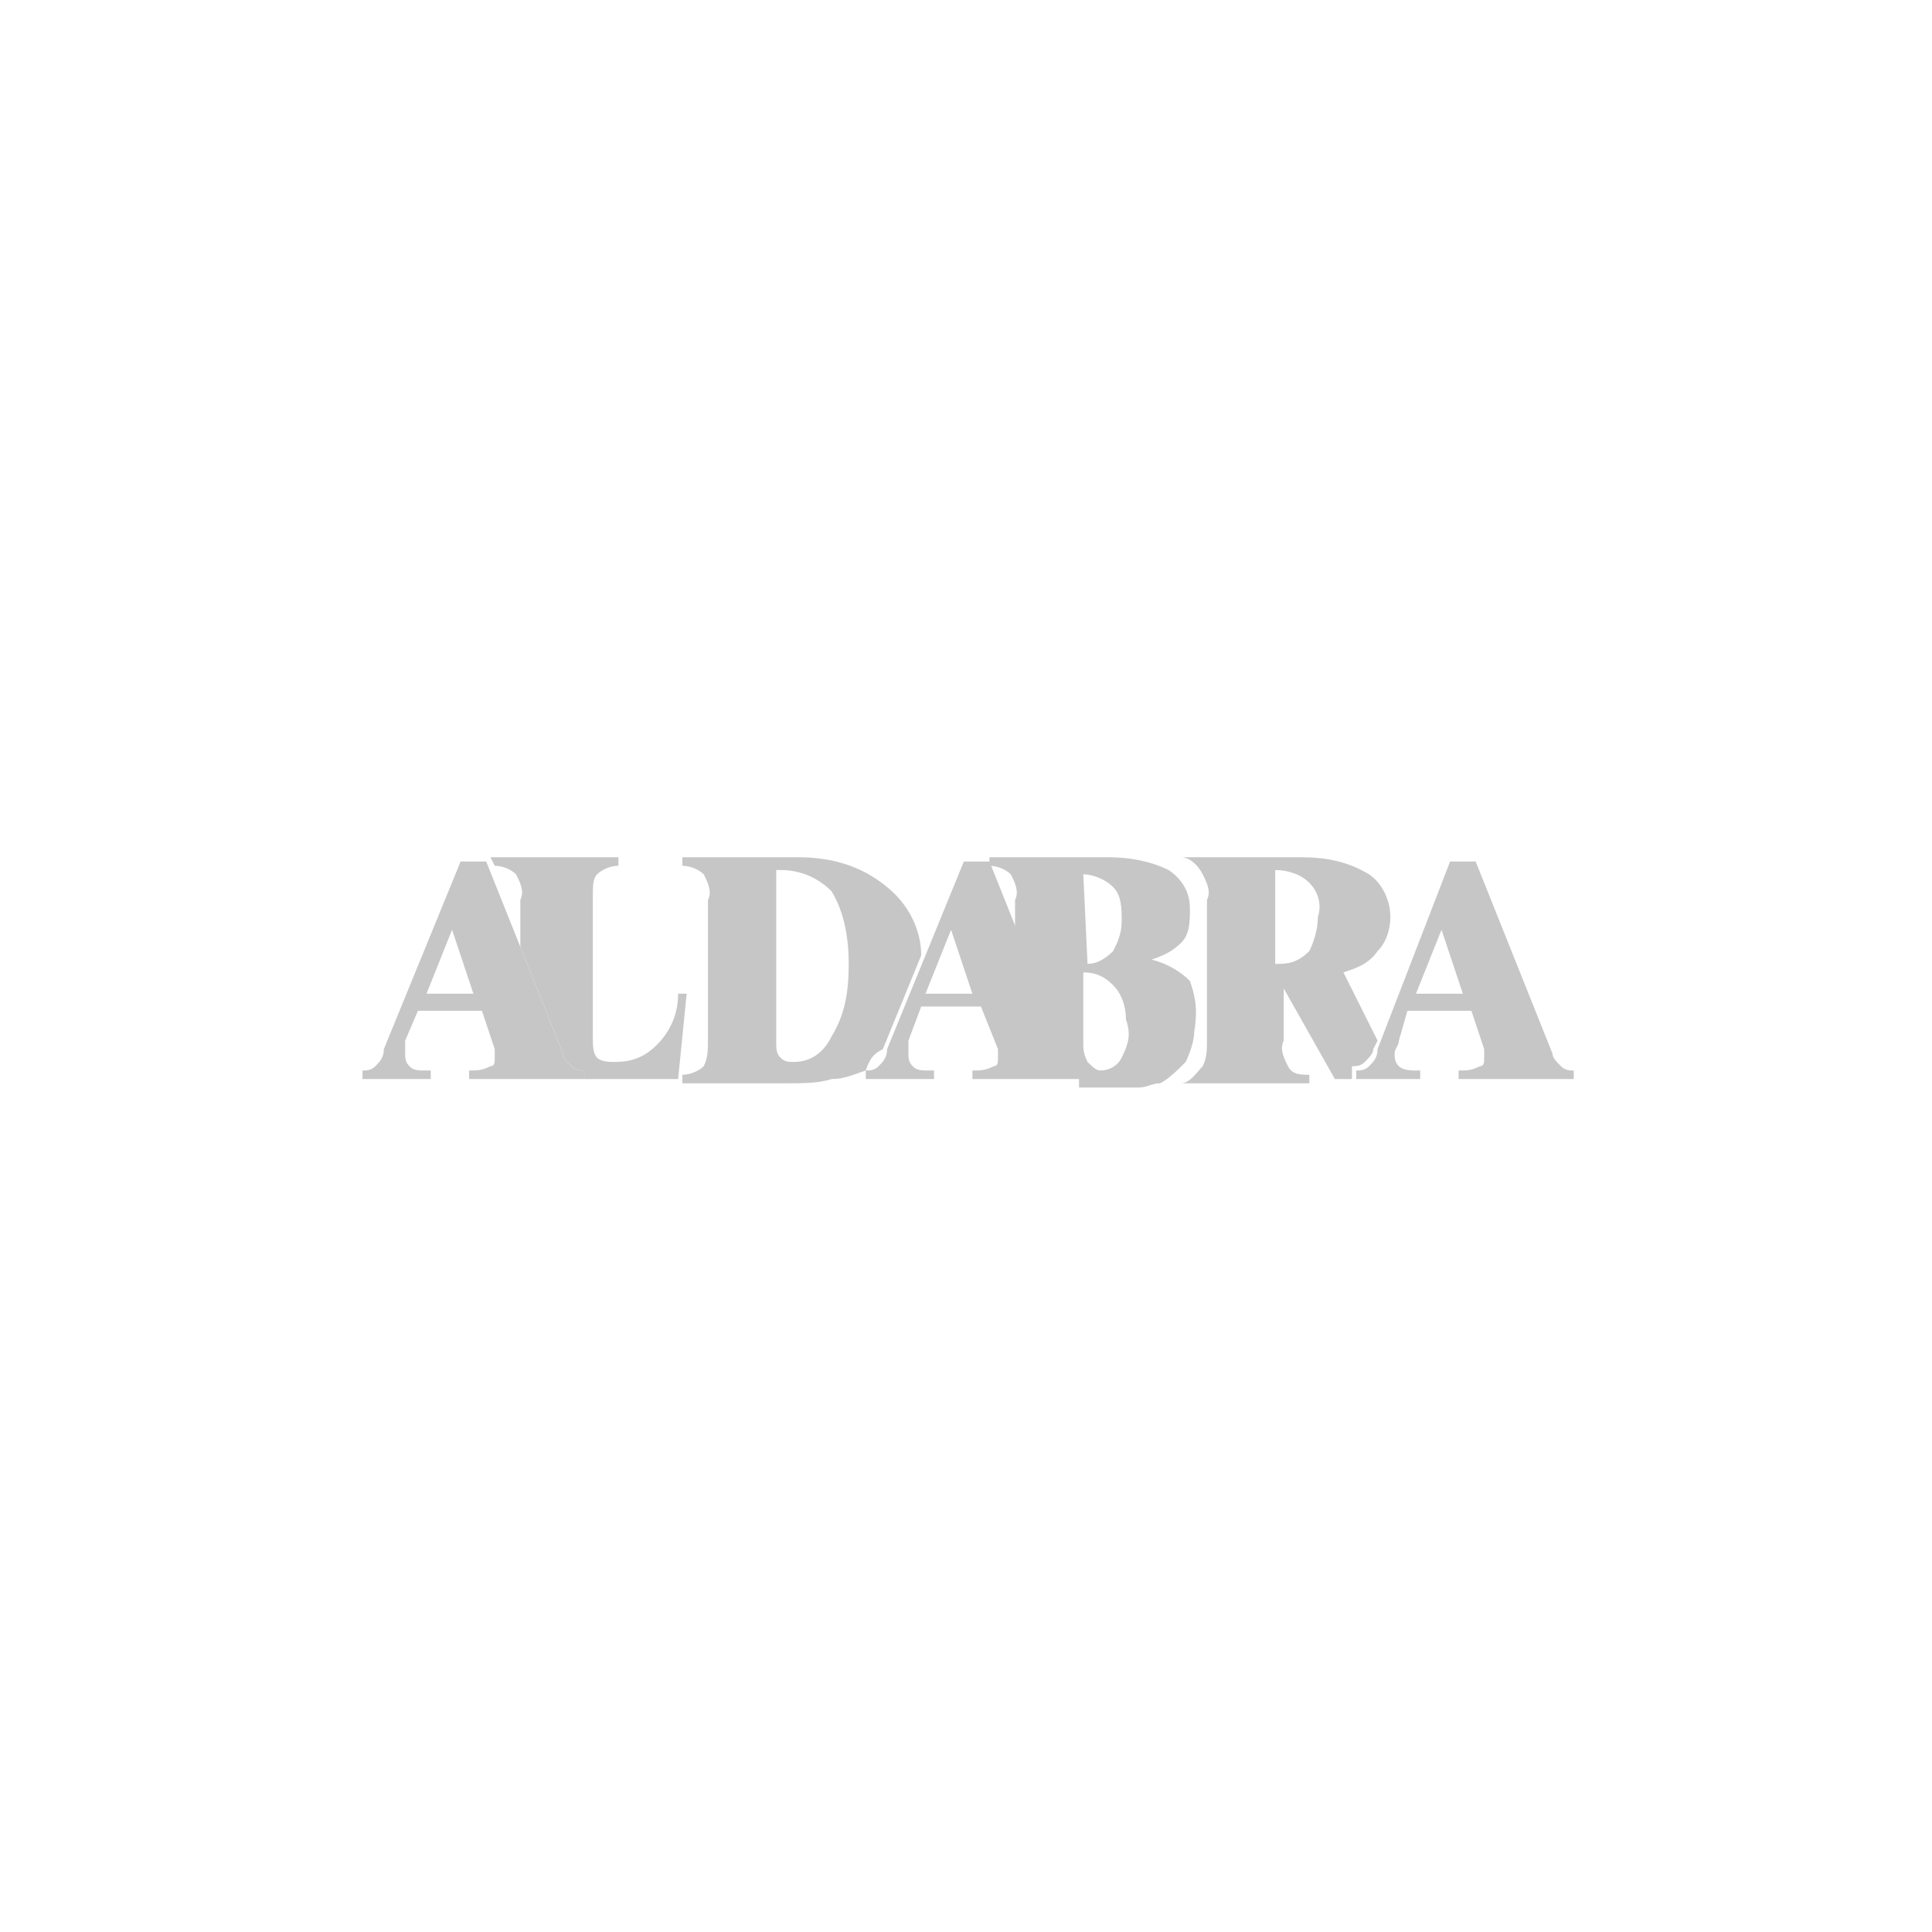 <?xml version="1.0" encoding="utf-8"?>
<!-- Generator: Adobe Illustrator 25.0.1, SVG Export Plug-In . SVG Version: 6.00 Build 0)  -->
<svg version="1.1" id="Calque_1" xmlns="http://www.w3.org/2000/svg" xmlns:xlink="http://www.w3.org/1999/xlink" x="0px" y="0px"
	 viewBox="0 0 45.3 45.3" style="enable-background:new 0 0 45.3 45.3;" xml:space="preserve">
<style type="text/css">
	.st0{fill:#C6C6C6;}
</style>
<path class="st0" d="M9.5,24.4c0,0.1,0,0.1,0,0.2c0,0,0,0.1,0,0.1c0,0.1,0,0.2,0.1,0.3c0.1,0.1,0.2,0.1,0.4,0.1h0.1v0.2H8.5v-0.2
	c0.1,0,0.2,0,0.3-0.1c0.1-0.1,0.2-0.2,0.2-0.4l1.8-4.4h0.6l1.8,4.5c0,0.1,0.1,0.2,0.2,0.3c0.1,0.1,0.2,0.1,0.3,0.1v0.2h-2.7v-0.2
	c0.2,0,0.3,0,0.5-0.1c0.1,0,0.1-0.1,0.1-0.2c0,0,0-0.1,0-0.1c0,0,0-0.1,0-0.1l-0.3-0.9H9.8L9.5,24.4 M10,23.3h1.1l-0.5-1.5L10,23.3z
	"/>
<path class="st0" d="M21.3,24.4c0,0.1,0,0.1,0,0.2c0,0,0,0.1,0,0.1c0,0.1,0,0.2,0.1,0.3c0.1,0.1,0.2,0.1,0.4,0.1h0.1v0.2h-1.6v-0.2
	c0.1,0,0.2,0,0.3-0.1c0.1-0.1,0.2-0.2,0.2-0.4l1.8-4.4h0.6l1.8,4.5c0,0.1,0.1,0.2,0.2,0.3c0.1,0.1,0.2,0.1,0.3,0.1v0.2h-2.7v-0.2
	c0.2,0,0.3,0,0.5-0.1c0.1,0,0.1-0.1,0.1-0.2c0,0,0-0.1,0-0.1c0,0,0-0.1,0-0.1L23,23.6h-1.4L21.3,24.4 M21.7,23.3h1.1l-0.5-1.5
	L21.7,23.3z"/>
<path class="st0" d="M32.8,24.4c0,0.1-0.1,0.2-0.1,0.3c0,0.1,0,0.2,0.1,0.3c0.1,0.1,0.3,0.1,0.4,0.1h0.1v0.2h-1.5v-0.2
	c0.1,0,0.2,0,0.3-0.1c0.1-0.1,0.2-0.2,0.2-0.4l1.7-4.4h0.6l1.8,4.5c0,0.1,0.1,0.2,0.2,0.3c0.1,0.1,0.2,0.1,0.3,0.1v0.2h-2.7v-0.2
	c0.2,0,0.3,0,0.5-0.1c0.1,0,0.1-0.1,0.1-0.2c0,0,0-0.1,0-0.1c0,0,0-0.1,0-0.1l-0.3-0.9H33L32.8,24.4 M33.2,23.3h1.1l-0.5-1.5
	L33.2,23.3z"/>
<path class="st0" d="M15.9,23.3c0,0.5-0.2,0.9-0.5,1.2c-0.3,0.3-0.6,0.4-1,0.4c-0.1,0-0.3,0-0.4-0.1c-0.1-0.1-0.1-0.3-0.1-0.5V21
	c0-0.2,0-0.4,0.1-0.5c0.1-0.1,0.3-0.2,0.5-0.2v-0.2h-3l0.1,0.2c0.2,0,0.4,0.1,0.5,0.2c0.1,0.2,0.2,0.4,0.1,0.6v1.1l1,2.5
	c0,0.1,0.1,0.2,0.2,0.3c0.1,0.1,0.2,0.1,0.3,0.1v0.2h2.2l0.2-2L15.9,23.3"/>
<path class="st0" d="M20.7,24.6C20.7,24.6,20.7,24.6,20.7,24.6l0.9-2.2c0-0.6-0.3-1.2-0.8-1.6c-0.6-0.5-1.3-0.7-2.1-0.7h-2.7v0.2
	c0.2,0,0.4,0.1,0.5,0.2c0.1,0.2,0.2,0.4,0.1,0.6v3.3c0,0.2,0,0.4-0.1,0.6c-0.1,0.1-0.3,0.2-0.5,0.2v0.2h2.5c0.3,0,0.7,0,1-0.1
	c0.3,0,0.5-0.1,0.8-0.2C20.4,24.8,20.5,24.7,20.7,24.6 M19.5,24.3c-0.2,0.4-0.5,0.6-0.9,0.6c-0.1,0-0.2,0-0.3-0.1
	c-0.1-0.1-0.1-0.2-0.1-0.4v-4h0.1c0.5,0,0.9,0.2,1.2,0.5c0.3,0.5,0.4,1.1,0.4,1.7C19.9,23.3,19.8,23.8,19.5,24.3L19.5,24.3z"/>
<path class="st0" d="M27.9,23c-0.2-0.2-0.5-0.4-0.9-0.5c0.3-0.1,0.5-0.2,0.7-0.4c0.2-0.2,0.2-0.5,0.2-0.8c0-0.4-0.2-0.7-0.5-0.9
	c-0.4-0.2-0.9-0.3-1.4-0.3h-2.8v0.2l0,0c0.2,0,0.4,0.1,0.5,0.2c0.1,0.2,0.2,0.4,0.1,0.6v1l1,2.7c0,0.1,0.1,0.2,0.2,0.3
	c0.1,0.1,0.2,0.1,0.3,0.1v0.3h0.7c0.2,0,0.5,0,0.7,0c0.2,0,0.3-0.1,0.5-0.1c0.2-0.1,0.4-0.3,0.6-0.5c0.1-0.2,0.2-0.5,0.2-0.7
	C28.1,23.6,28,23.3,27.9,23 M25.4,20.5c0.2,0,0.5,0.1,0.7,0.3c0.2,0.2,0.2,0.5,0.2,0.8c0,0.3-0.1,0.5-0.2,0.7
	c-0.2,0.2-0.4,0.3-0.6,0.3l0,0L25.4,20.5z M26.3,24.8c-0.1,0.2-0.3,0.3-0.5,0.3c-0.1,0-0.2-0.1-0.3-0.2c-0.1-0.2-0.1-0.3-0.1-0.5
	v-1.6l0,0c0.3,0,0.5,0.1,0.7,0.3c0.2,0.2,0.3,0.5,0.3,0.8C26.5,24.2,26.5,24.4,26.3,24.8L26.3,24.8z"/>
<path class="st0" d="M32,24.9c0.1-0.1,0.2-0.2,0.2-0.3l0.1-0.2l-0.8-1.6c0.3-0.1,0.6-0.2,0.8-0.5c0.2-0.2,0.3-0.5,0.3-0.8
	c0-0.4-0.2-0.8-0.5-1c-0.5-0.3-1-0.4-1.6-0.4h-2.8c0.2,0,0.4,0.2,0.5,0.4c0.1,0.2,0.2,0.4,0.1,0.6v3.3c0,0.2,0,0.4-0.1,0.6
	c-0.1,0.1-0.3,0.4-0.5,0.4h3v-0.2c-0.2,0-0.4,0-0.5-0.2c-0.1-0.2-0.2-0.4-0.1-0.6v-1.4H30l1.3,2.3h0.4V25C31.8,25,31.9,25,32,24.9
	 M30.7,22.3c-0.2,0.2-0.4,0.3-0.7,0.3h-0.1v-2.2c0.3,0,0.6,0.1,0.8,0.3c0.2,0.2,0.3,0.5,0.2,0.8C30.9,21.8,30.8,22.1,30.7,22.3
	L30.7,22.3z"/>
</svg>
